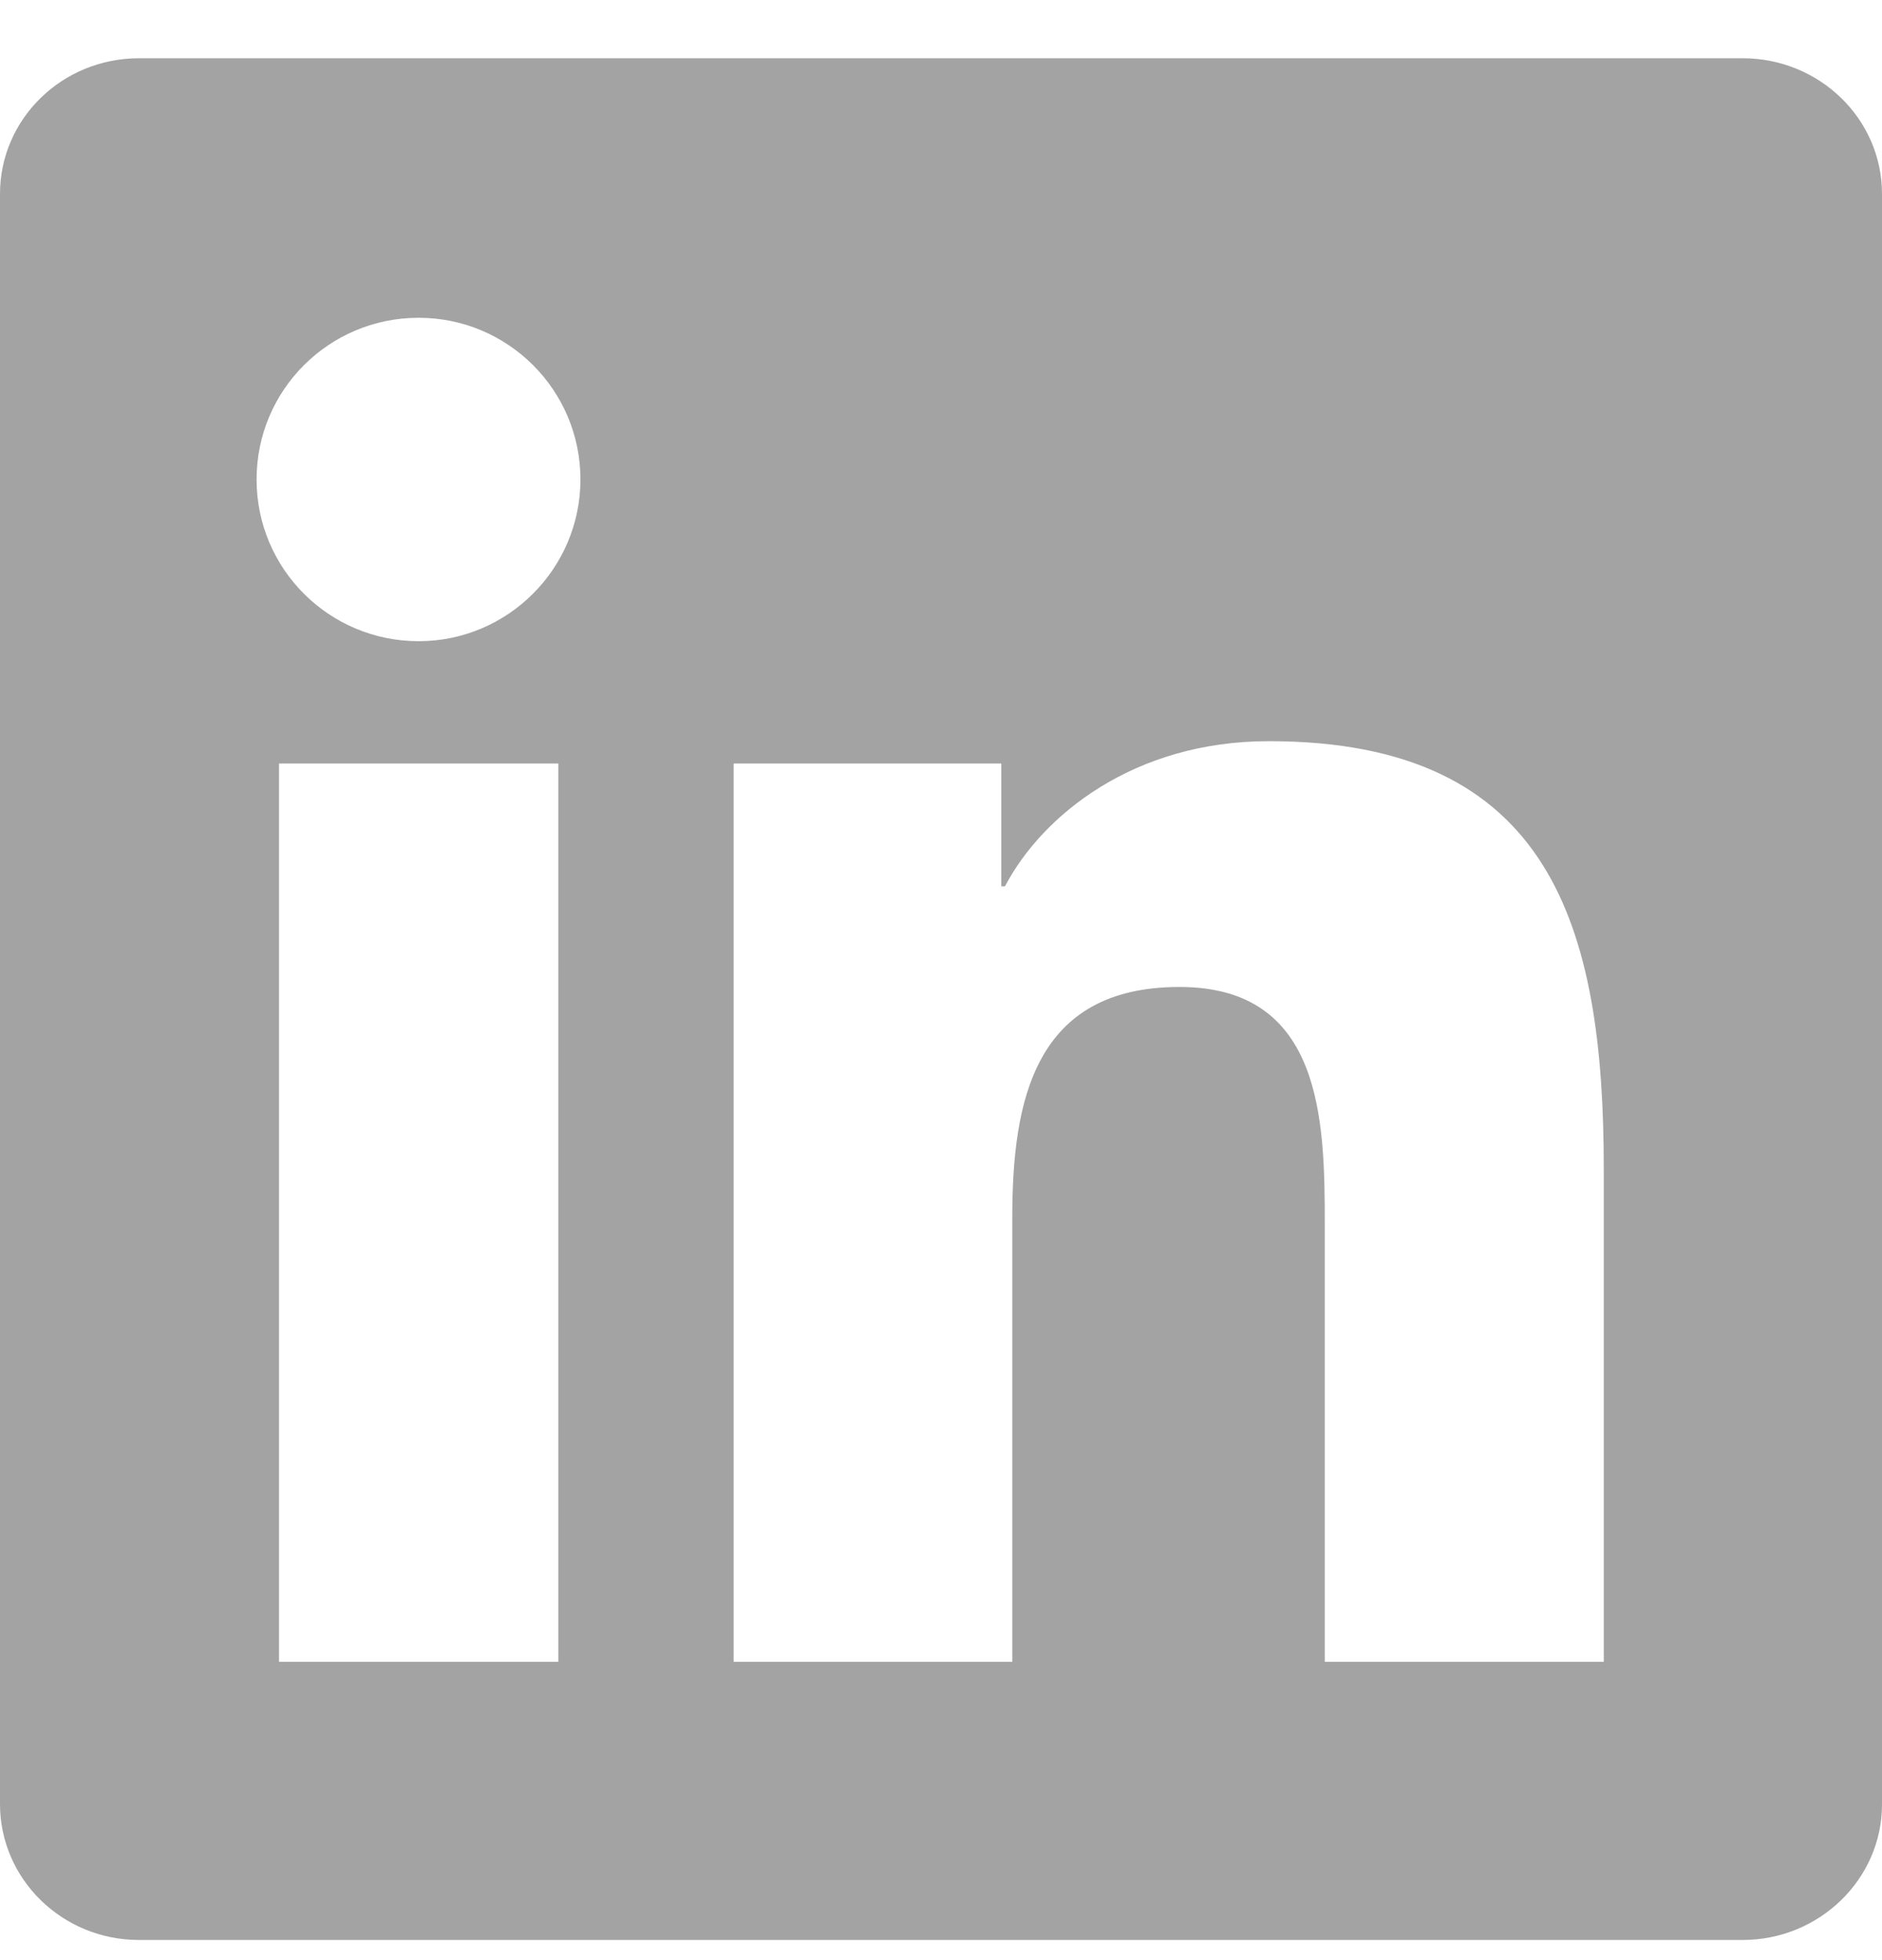 <svg width="24" height="25" viewBox="0 0 24 25" fill="none" xmlns="http://www.w3.org/2000/svg">
<g clip-path="url(#clip0_1640_4200)">
<path d="M22.223 0.743H1.772C0.792 0.743 0 1.517 0 2.473V23.009C0 23.965 0.792 24.743 1.772 24.743H22.223C23.203 24.743 24 23.965 24 23.014V2.473C24 1.517 23.203 0.743 22.223 0.743ZM7.12 21.195H3.558V9.738H7.12V21.195ZM5.339 8.178C4.195 8.178 3.272 7.254 3.272 6.115C3.272 4.976 4.195 4.053 5.339 4.053C6.478 4.053 7.402 4.976 7.402 6.115C7.402 7.249 6.478 8.178 5.339 8.178ZM20.452 21.195H16.894V15.626C16.894 14.299 16.87 12.588 15.042 12.588C13.191 12.588 12.909 14.037 12.909 15.532V21.195H9.356V9.738H12.769V11.304H12.816C13.289 10.404 14.452 9.453 16.181 9.453C19.786 9.453 20.452 11.824 20.452 14.909V21.195Z" fill="#A3A3A3"/>
</g>
<defs>
<clipPath id="clip0_1640_4200">
<rect width="24" height="24" fill="white" transform="translate(0 0.743)"/>
</clipPath>
</defs>
</svg>
